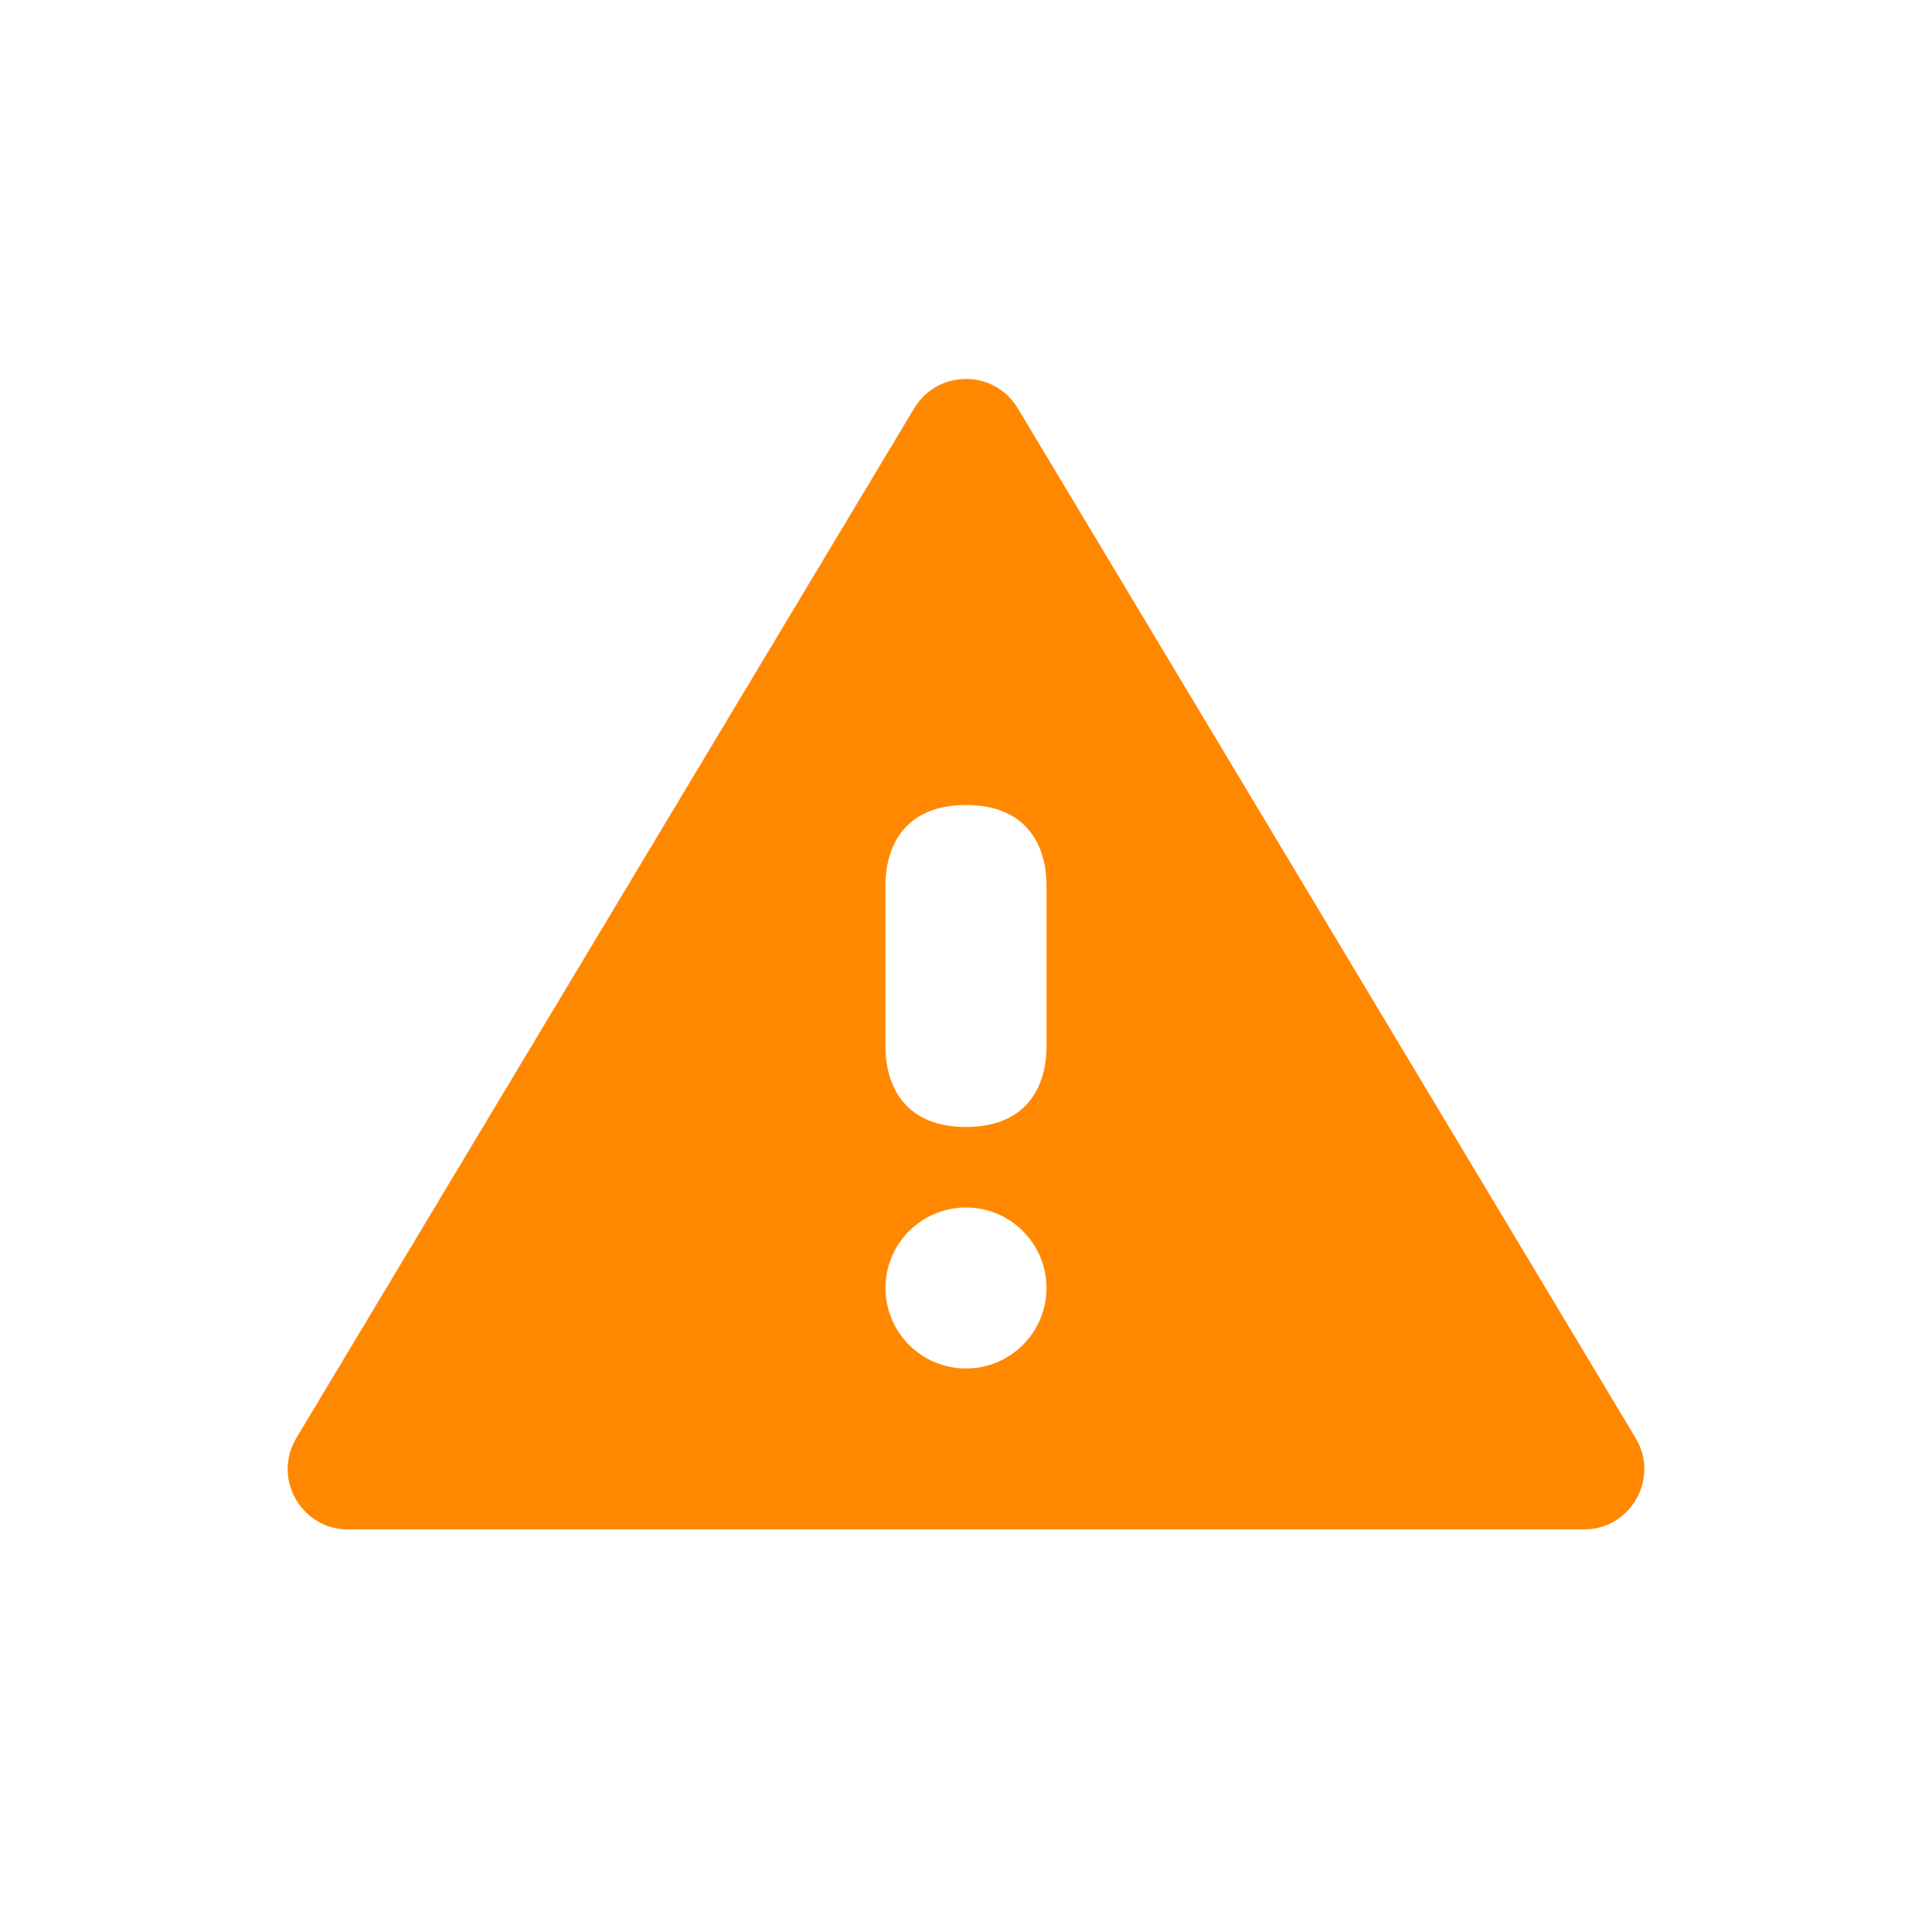 <svg width="64" height="64" viewBox="0 0 64 64" fill="none" xmlns="http://www.w3.org/2000/svg">
<path d="M9.817 47.638C9.018 48.971 9.978 50.666 11.532 50.666H52.468C54.022 50.666 54.982 48.971 54.183 47.638L33.715 13.525C32.938 12.23 31.062 12.23 30.285 13.525L9.817 47.638ZM34.667 42.666C34.667 44.139 33.473 45.333 32 45.333C30.527 45.333 29.333 44.139 29.333 42.666C29.333 41.194 30.527 40 32 40C33.473 40 34.667 41.194 34.667 42.666ZM32 37.333C29.997 37.333 29.333 36 29.333 34.666C29.333 32.584 29.333 29.333 29.333 29.333C29.333 28 29.996 26.666 32 26.666C34.004 26.666 34.667 28 34.667 29.333C34.667 30.666 34.667 32.584 34.667 34.666C34.667 36 34.003 37.333 32 37.333Z" fill="#FF8800"/>
</svg>
